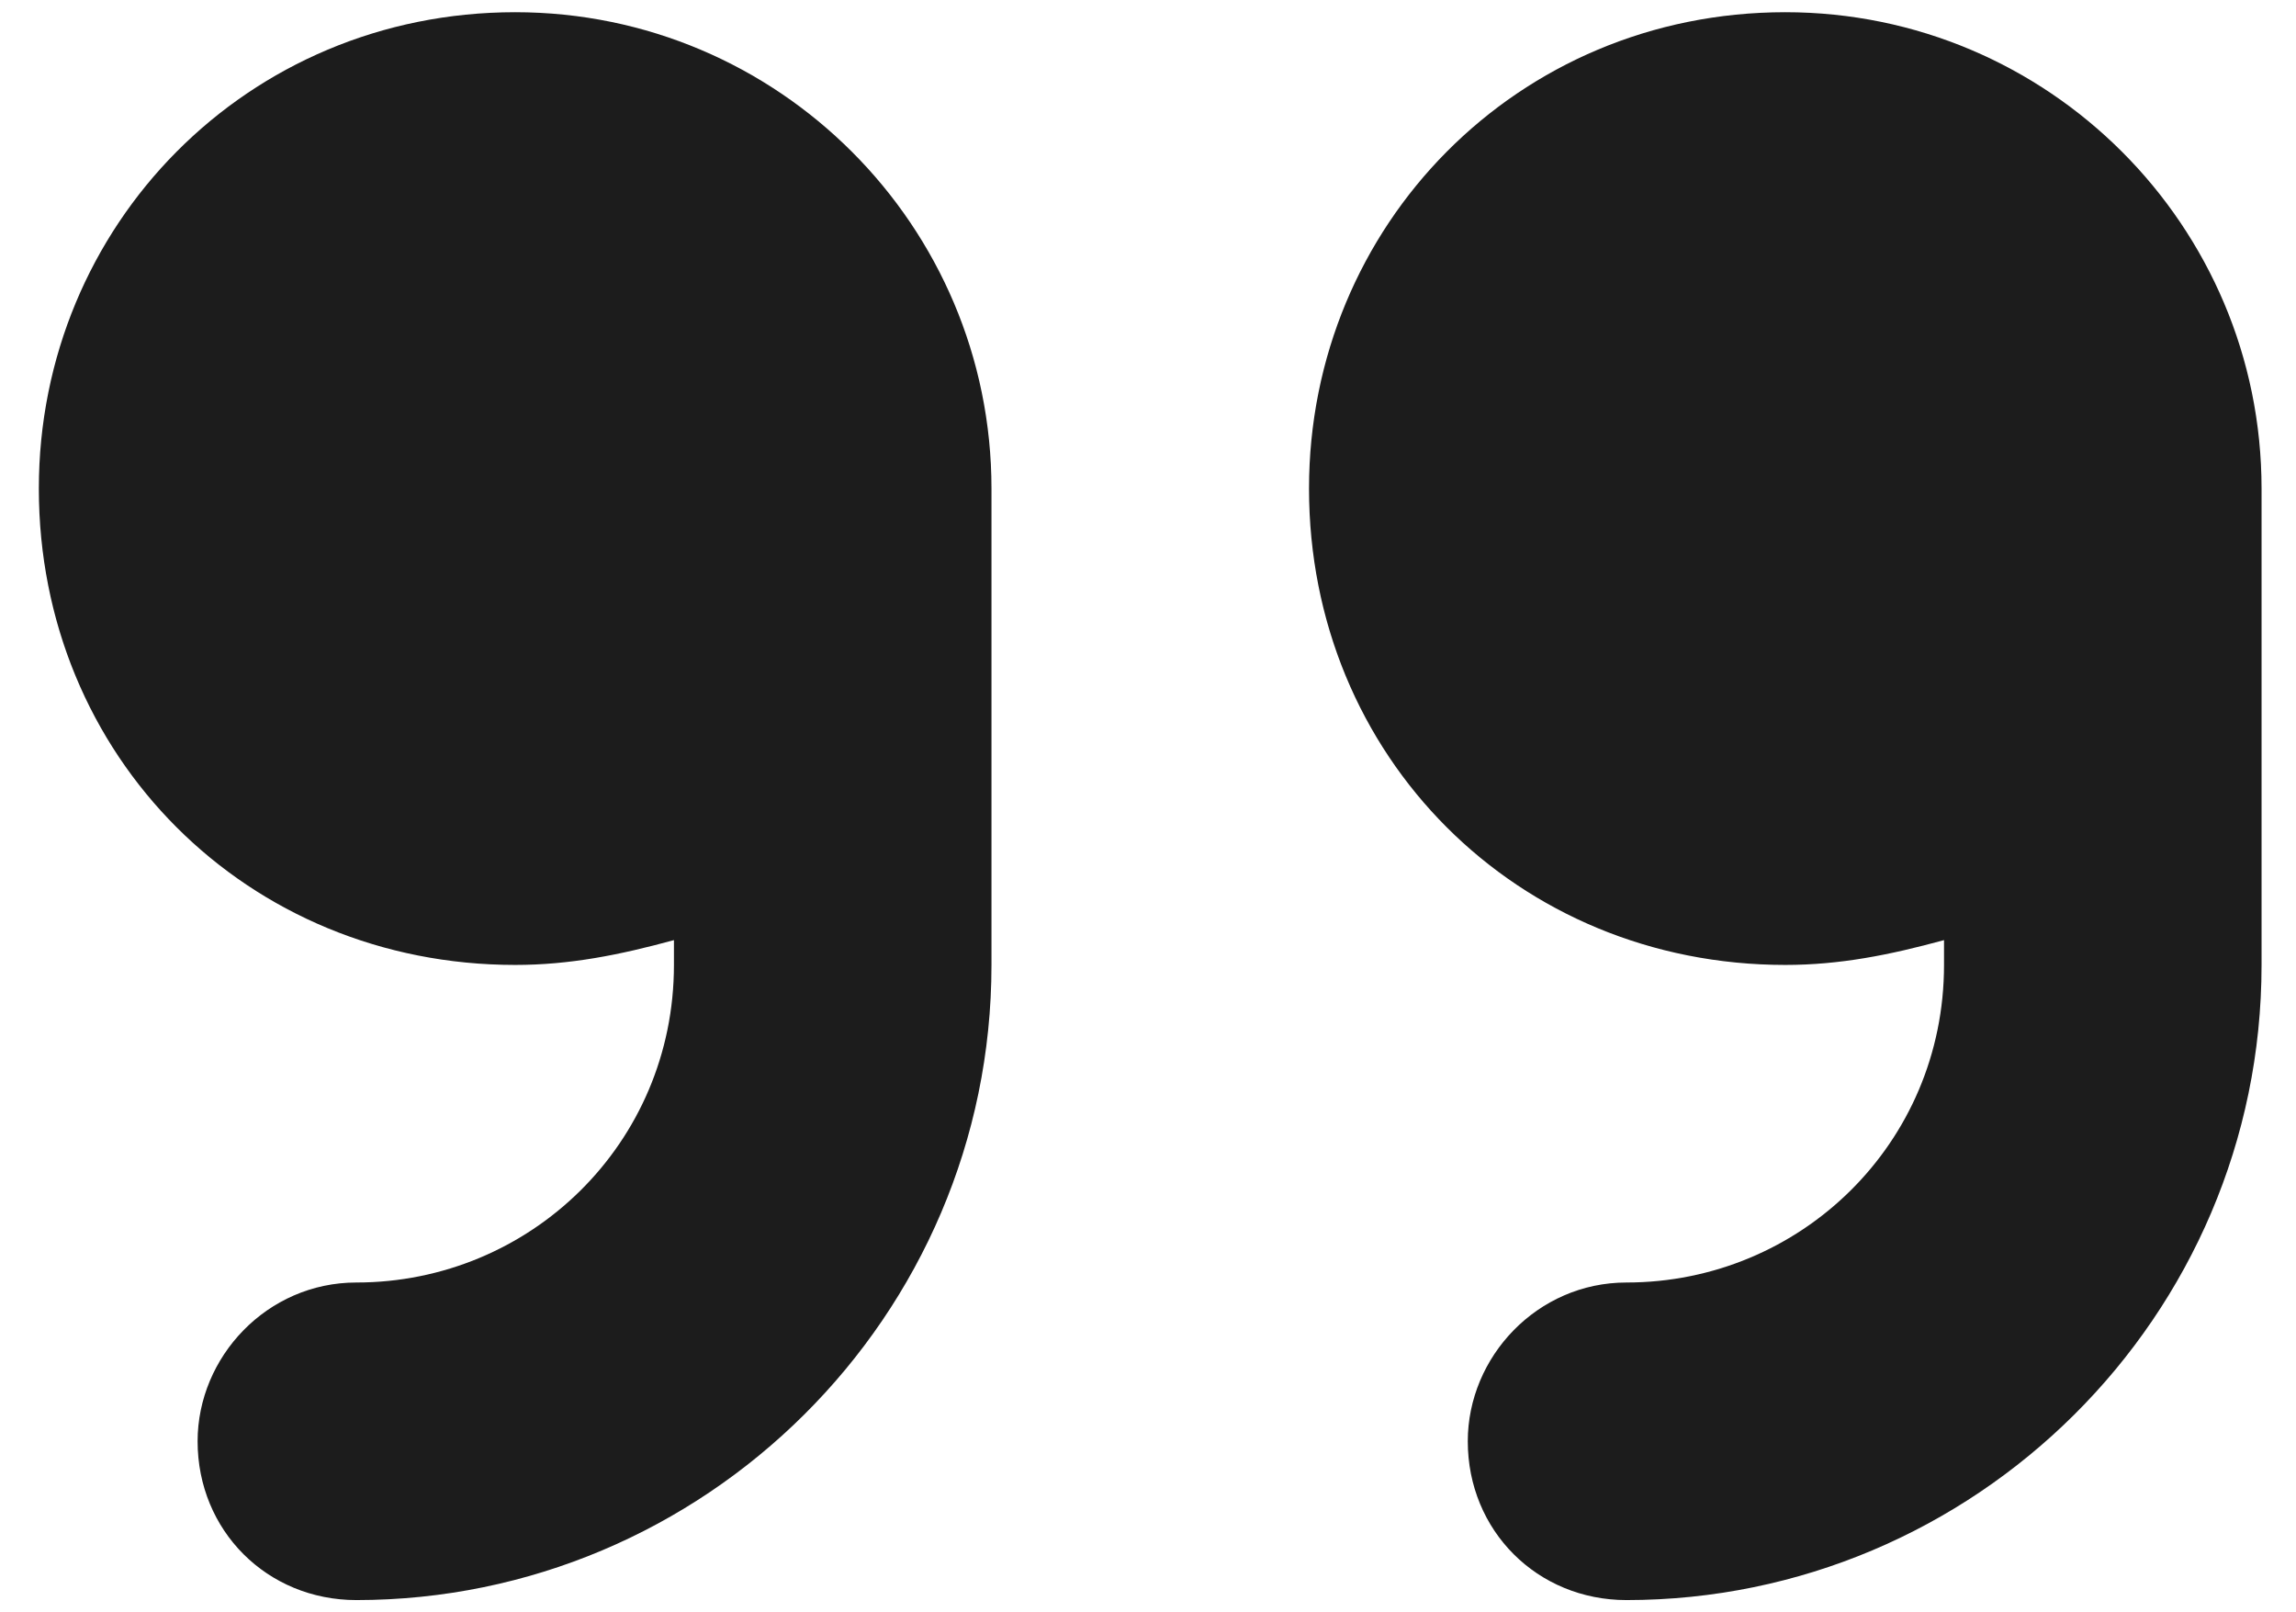 <svg width="47" height="33" viewBox="0 0 47 33" fill="none" xmlns="http://www.w3.org/2000/svg">
<path d="M10.546 0.25C15.928 0.25 20.296 4.617 20.296 10V19.75C20.296 26.961 14.405 32.75 7.295 32.75C5.467 32.75 4.045 31.328 4.045 29.5C4.045 27.773 5.467 26.25 7.295 26.25C10.85 26.25 13.796 23.406 13.796 19.75V19.242C12.678 19.547 11.663 19.75 10.546 19.75C5.061 19.75 0.795 15.484 0.795 10C0.795 4.617 5.061 0.25 10.546 0.25ZM46.295 10V19.75C46.295 26.961 40.405 32.75 33.295 32.75C31.467 32.75 30.046 31.328 30.046 29.5C30.046 27.773 31.467 26.25 33.295 26.25C36.85 26.25 39.795 23.406 39.795 19.75V19.242C38.678 19.547 37.663 19.75 36.545 19.75C31.061 19.75 26.796 15.484 26.796 10C26.796 4.617 31.061 0.25 36.545 0.25C41.928 0.25 46.295 4.617 46.295 10Z" fill="#1C1C1C"/>
</svg>
